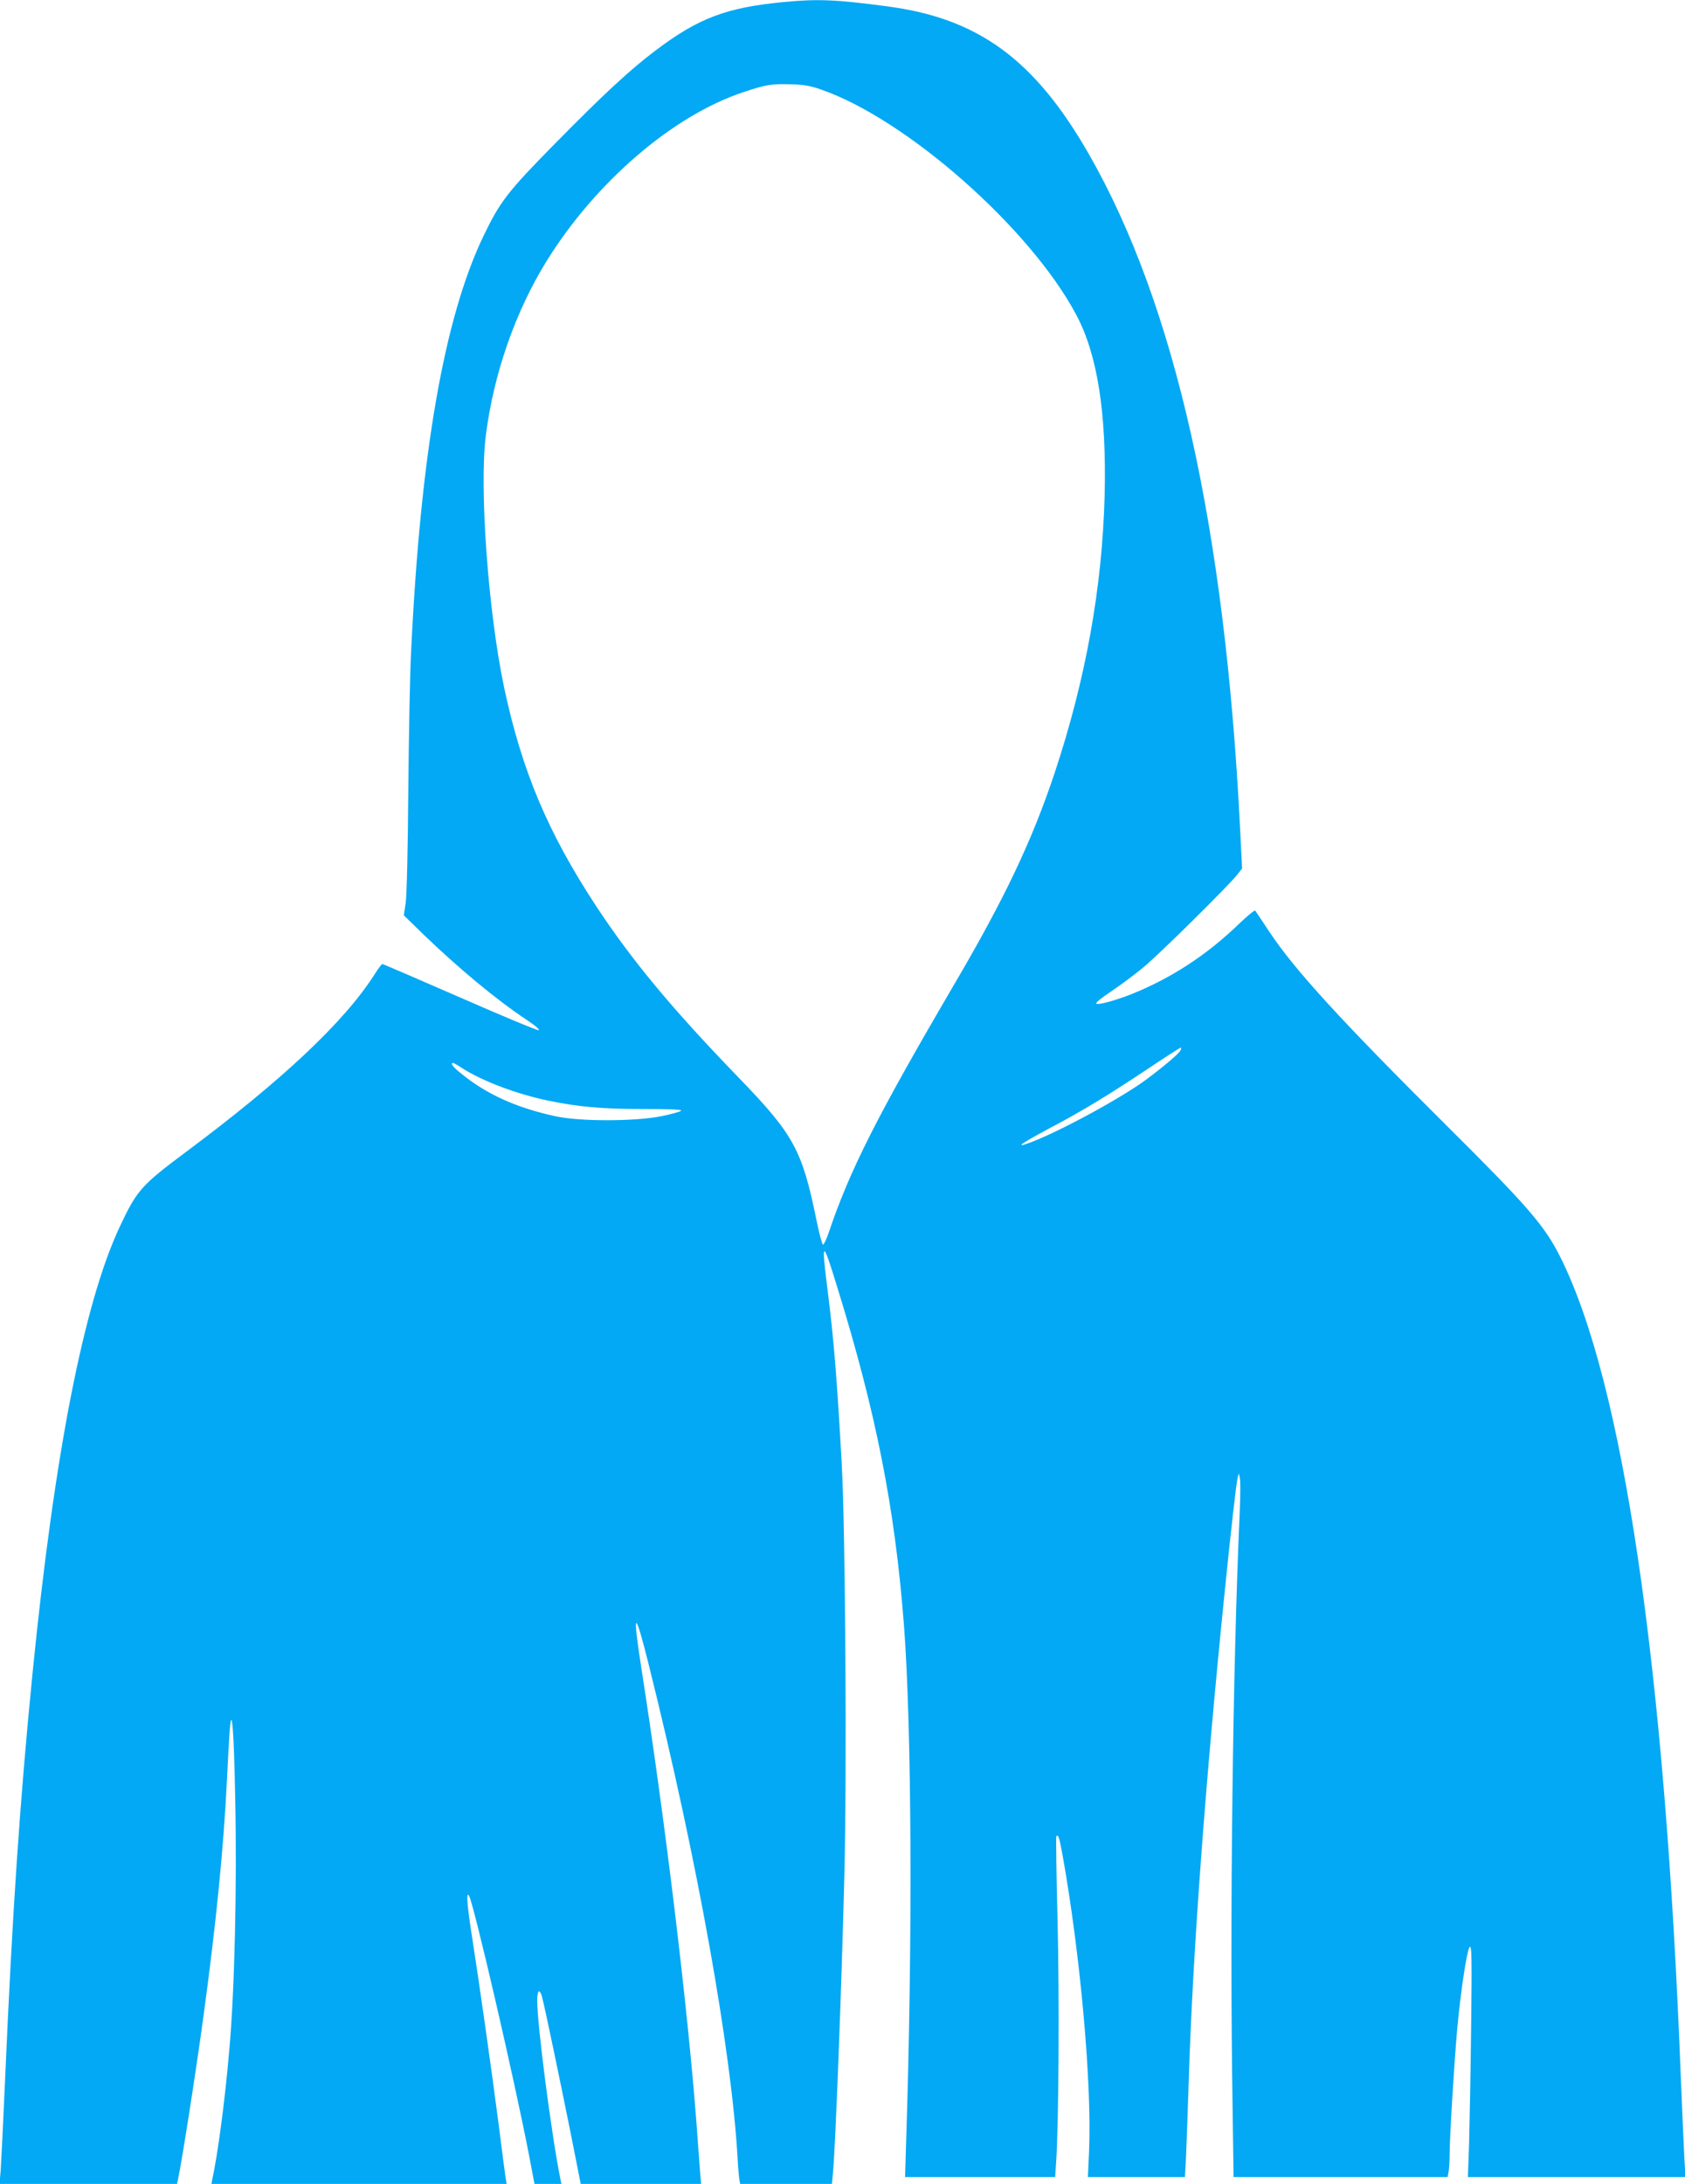 <?xml version="1.0" standalone="no"?>
<!DOCTYPE svg PUBLIC "-//W3C//DTD SVG 20010904//EN"
 "http://www.w3.org/TR/2001/REC-SVG-20010904/DTD/svg10.dtd">
<svg version="1.0" xmlns="http://www.w3.org/2000/svg"
 width="988pt" height="1280pt" viewBox="0 0 988 1280"
 preserveAspectRatio="xMidYMid meet">
<g transform="translate(0,1280) scale(0.1,-0.1)"
fill="#03a9f4" stroke="none">
<path d="M4595 12788 c-335 -32 -498 -93 -750 -283 -150 -113 -306 -257 -595
-551 -273 -277 -319 -337 -415 -537 -231 -481 -370 -1278 -425 -2447 -6 -118
-13 -478 -16 -800 -2 -334 -9 -617 -15 -660 l-11 -75 113 -110 c204 -197 430
-385 605 -501 53 -35 82 -60 72 -62 -8 -2 -217 85 -463 193 -245 107 -450 195
-453 195 -4 0 -25 -28 -47 -63 -178 -278 -541 -619 -1105 -1039 -260 -194
-287 -224 -385 -432 -212 -447 -386 -1335 -514 -2621 -74 -744 -119 -1409
-161 -2380 -11 -253 -23 -495 -26 -537 l-7 -78 521 0 520 0 6 28 c24 112 105
630 150 962 72 527 117 977 136 1365 6 127 14 264 17 305 12 151 24 12 32
-390 11 -519 -3 -1135 -35 -1490 -25 -292 -67 -607 -100 -757 l-4 -23 865 0
866 0 -6 33 c-3 17 -21 156 -40 307 -42 324 -115 839 -156 1100 -30 189 -37
279 -19 249 28 -48 265 -1071 351 -1516 l33 -173 79 0 79 0 -6 28 c-52 256
-136 902 -136 1047 0 63 15 72 29 18 17 -64 106 -492 168 -800 l58 -293 353 0
353 0 -6 68 c-3 37 -12 159 -20 272 -51 683 -186 1802 -326 2693 -52 337 -37
339 46 6 284 -1140 483 -2250 520 -2889 3 -58 8 -115 11 -128 l4 -22 269 0
269 0 6 62 c15 162 50 1073 67 1748 15 590 6 2013 -15 2400 -26 474 -46 733
-81 1009 -41 320 -34 325 53 41 229 -739 339 -1298 392 -1980 46 -603 52
-1849 13 -3037 l-6 -203 440 0 440 0 6 93 c15 218 19 959 8 1415 -7 266 -10
487 -7 490 12 11 17 -7 36 -109 104 -580 172 -1334 156 -1731 l-7 -158 285 0
284 0 6 113 c3 61 10 263 16 447 23 748 98 1760 211 2870 39 385 68 636 76
669 l7 26 6 -31 c4 -16 3 -106 -1 -200 -41 -907 -59 -2380 -42 -3466 l6 -428
627 0 628 0 6 31 c3 17 6 65 6 106 0 99 27 539 45 738 21 224 56 452 72 473
12 15 14 -51 9 -468 -3 -267 -9 -574 -12 -682 l-7 -198 638 0 638 0 -6 97 c-3
54 -13 278 -22 498 -93 2402 -337 4062 -707 4799 -92 183 -188 294 -663 766
-624 620 -896 918 -1043 1140 -42 63 -78 118 -82 123 -3 4 -44 -29 -91 -74
-193 -187 -402 -323 -640 -418 -96 -37 -191 -63 -201 -53 -5 5 34 36 84 69 51
34 138 98 193 144 100 83 502 481 552 545 l26 34 -12 238 c-88 1761 -381 3066
-886 3948 -318 555 -648 797 -1185 867 -299 40 -408 44 -605 25z m220 -513
c501 -174 1225 -812 1495 -1319 125 -233 179 -578 167 -1061 -14 -539 -111
-1077 -293 -1625 -134 -401 -293 -736 -595 -1250 -445 -760 -606 -1077 -730
-1445 -13 -38 -28 -70 -33 -70 -5 0 -24 70 -41 155 -82 400 -133 492 -450 820
-395 408 -630 691 -840 1010 -283 431 -435 792 -539 1280 -93 440 -147 1173
-107 1480 46 361 173 724 356 1020 288 464 741 853 1154 990 132 44 163 49
276 46 78 -2 118 -9 180 -31z m2106 -5633 c-10 -19 -99 -94 -201 -170 -146
-108 -507 -304 -678 -368 -98 -37 -60 -9 108 81 196 103 348 196 575 347 104
70 194 127 198 128 4 0 3 -8 -2 -18z m-4212 -102 c121 -77 317 -151 501 -190
183 -38 322 -50 564 -50 156 0 227 -3 220 -10 -6 -6 -57 -20 -115 -32 -154
-31 -481 -32 -624 0 -230 50 -408 131 -557 255 -44 35 -59 57 -41 57 3 0 27
-13 52 -30z"/>
</g>
</svg>
